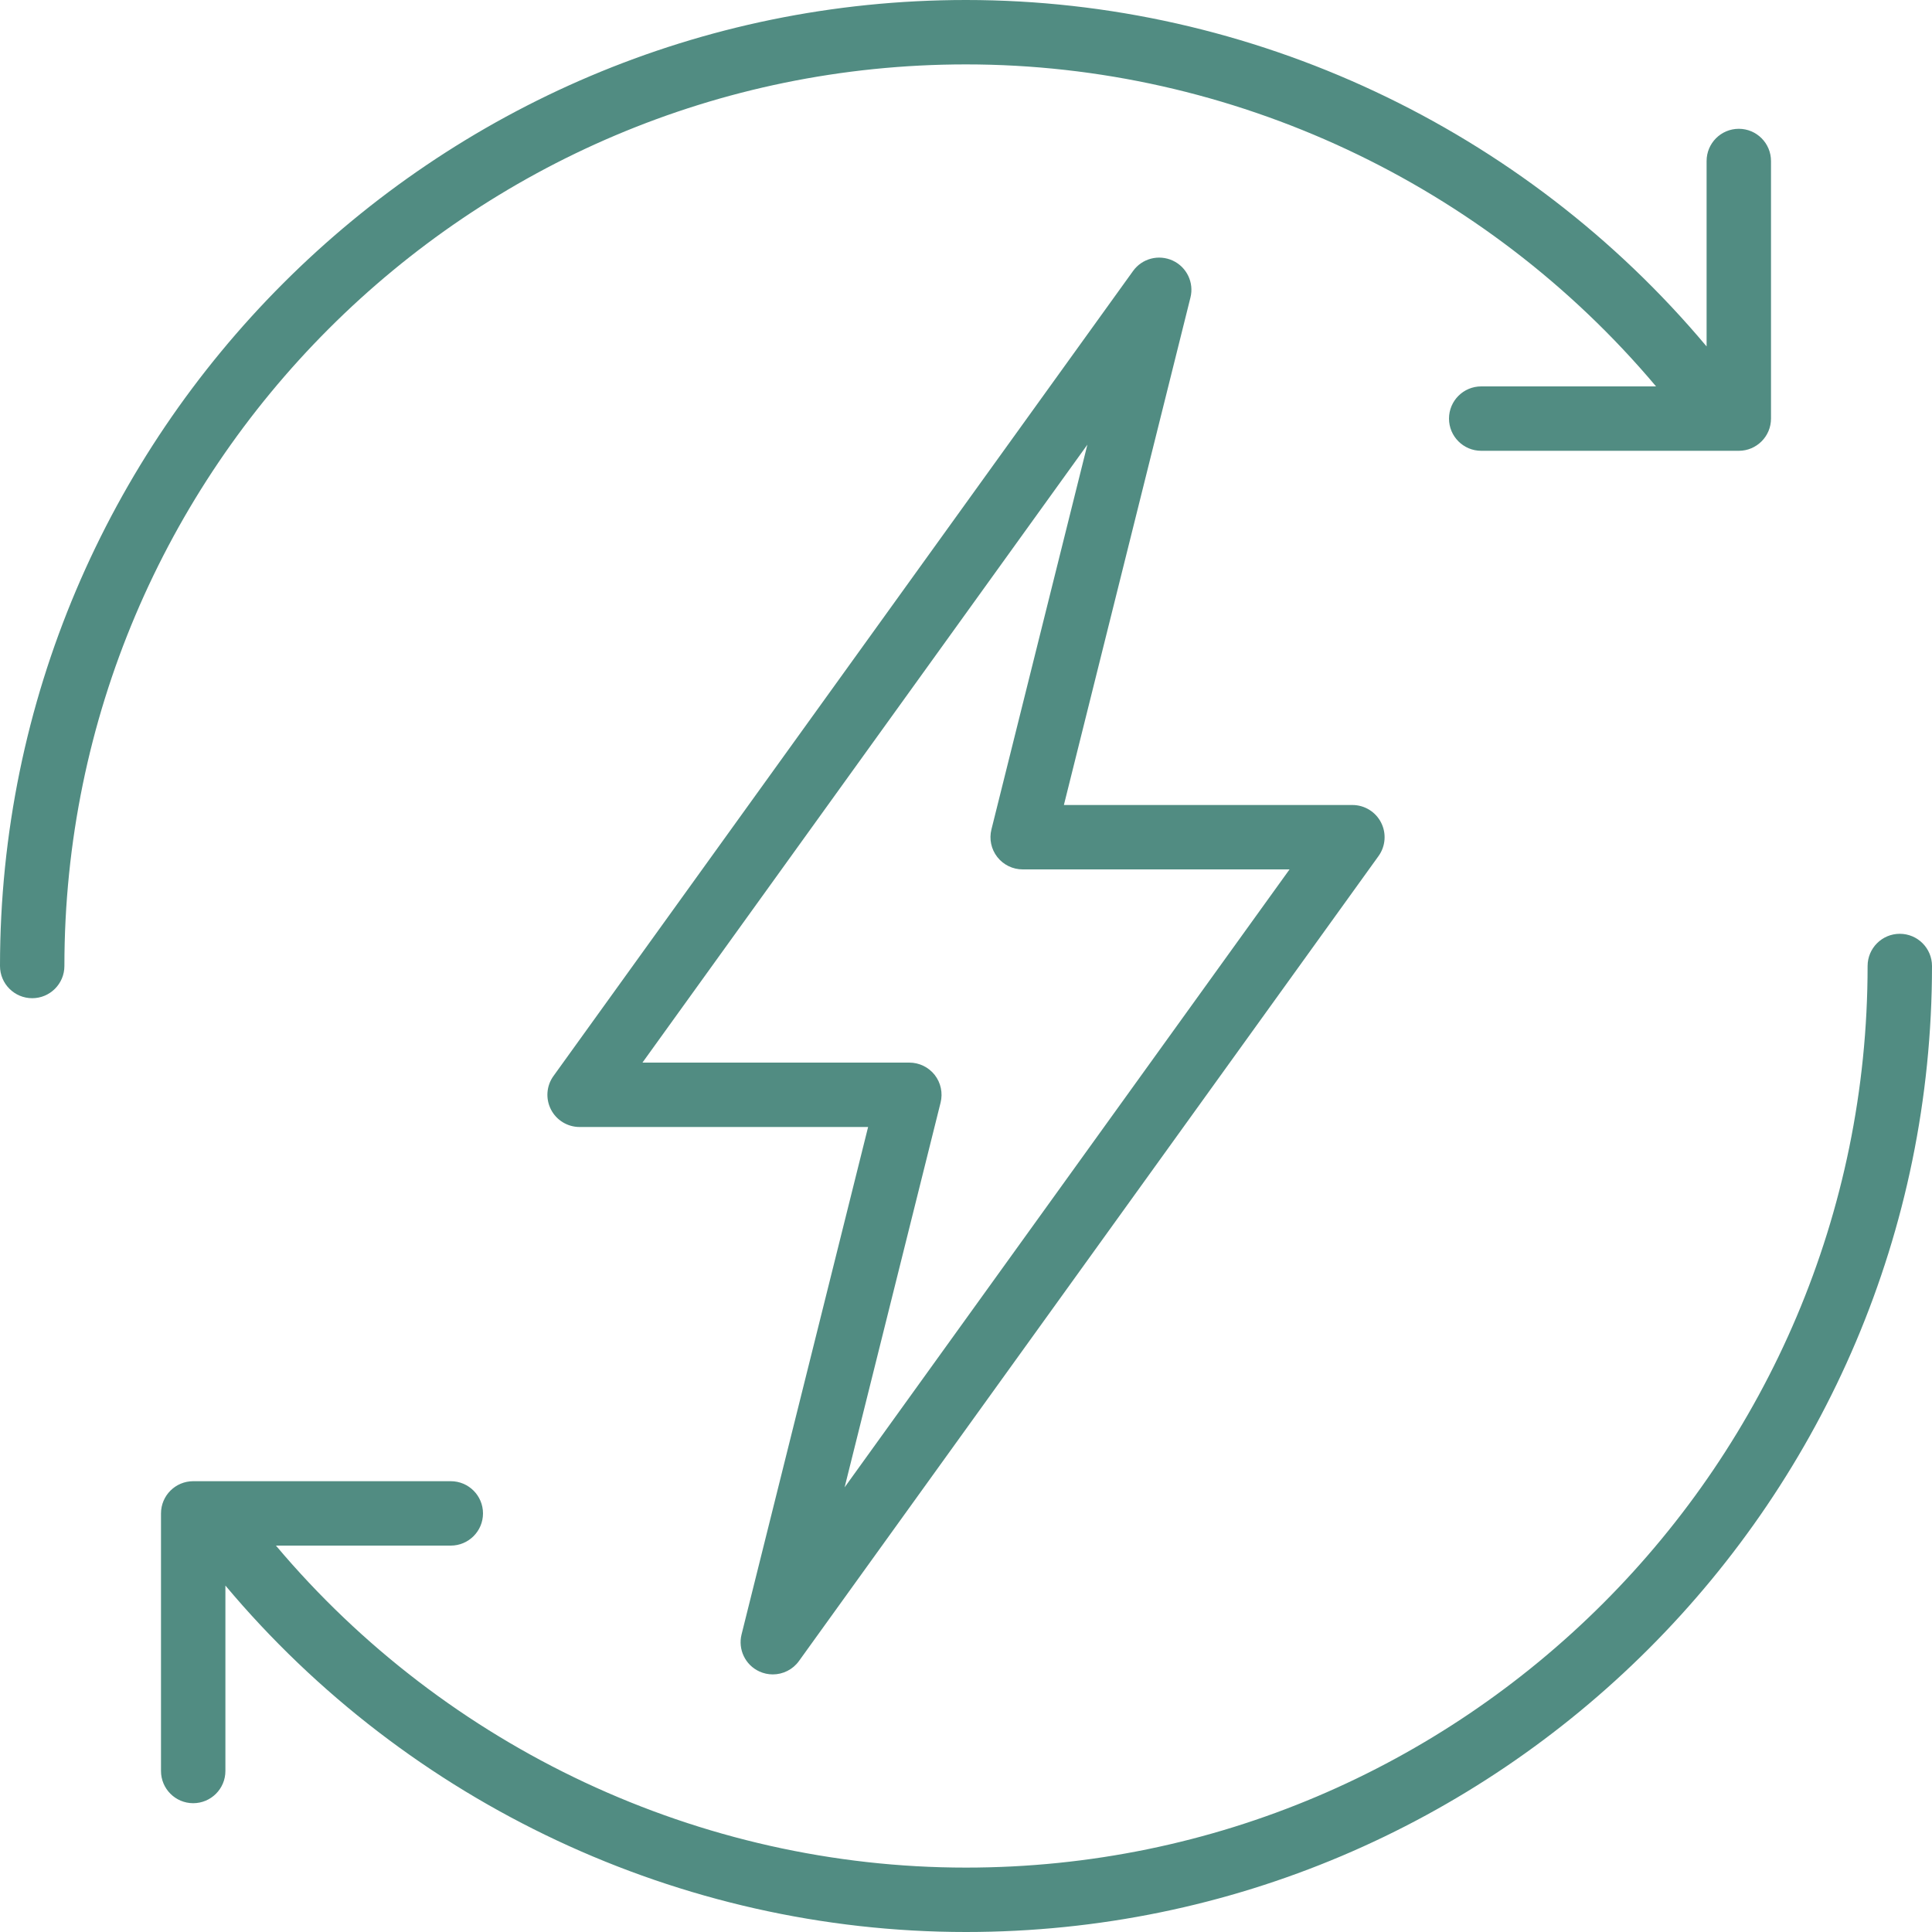 <svg xmlns="http://www.w3.org/2000/svg" width="60" height="60" viewBox="0 0 60 60" fill="none"><g clip-path="url(#clip0_364_535)"><path d="M23.579 51.907C23.715 51.97 23.858 52 24 52C24.313 52 24.619 51.853 24.812 51.585L42.812 26.585C43.031 26.28 43.061 25.878 42.89 25.544C42.719 25.21 42.376 25 42 25H33.04L36.97 9.242C37.087 8.777 36.856 8.295 36.421 8.093C35.983 7.892 35.468 8.026 35.188 8.416L17.189 33.416C16.969 33.72 16.939 34.122 17.11 34.456C17.281 34.79 17.625 35 18 35H26.96L23.03 50.758C22.914 51.223 23.144 51.706 23.579 51.907ZM29.211 34.242C29.285 33.943 29.218 33.627 29.029 33.384C28.839 33.142 28.548 33 28.24 33H19.952L33.77 13.809L30.79 25.758C30.715 26.057 30.782 26.373 30.972 26.616C31.161 26.858 31.452 27 31.76 27H40.048L26.23 46.191L29.211 34.242Z" fill="#518C82"></path><path d="M59 29C58.448 29 58 29.448 58 30C58 45.439 45.44 58 30 58C21.733 58 13.867 54.292 8.57 48H14C14.552 48 15 47.552 15 47C15 46.448 14.552 46 14 46H6C5.448 46 5 46.448 5 47V55C5 55.552 5.448 56 6 56C6.552 56 7 55.552 7 55V49.241C12.675 56.01 21.121 60 30 60C46.542 60 60 46.542 60 30C60 29.448 59.552 29 59 29Z" fill="#518C82"></path><path d="M30 2C38.267 2 46.133 5.708 51.43 12H46C45.448 12 45 12.448 45 13C45 13.552 45.448 14 46 14H54C54.552 14 55 13.552 55 13V5C55 4.448 54.552 4 54 4C53.448 4 53 4.448 53 5V10.759C47.325 3.99 38.879 0 30 0C13.458 0 0 13.458 0 30C0 30.552 0.448 31 1 31C1.552 31 2 30.552 2 30C2 14.56 14.56 2 30 2Z" fill="#518C82"></path></g><defs><clipPath id="clip0_364_535"><rect width="60" height="60" fill="white"></rect></clipPath></defs></svg>